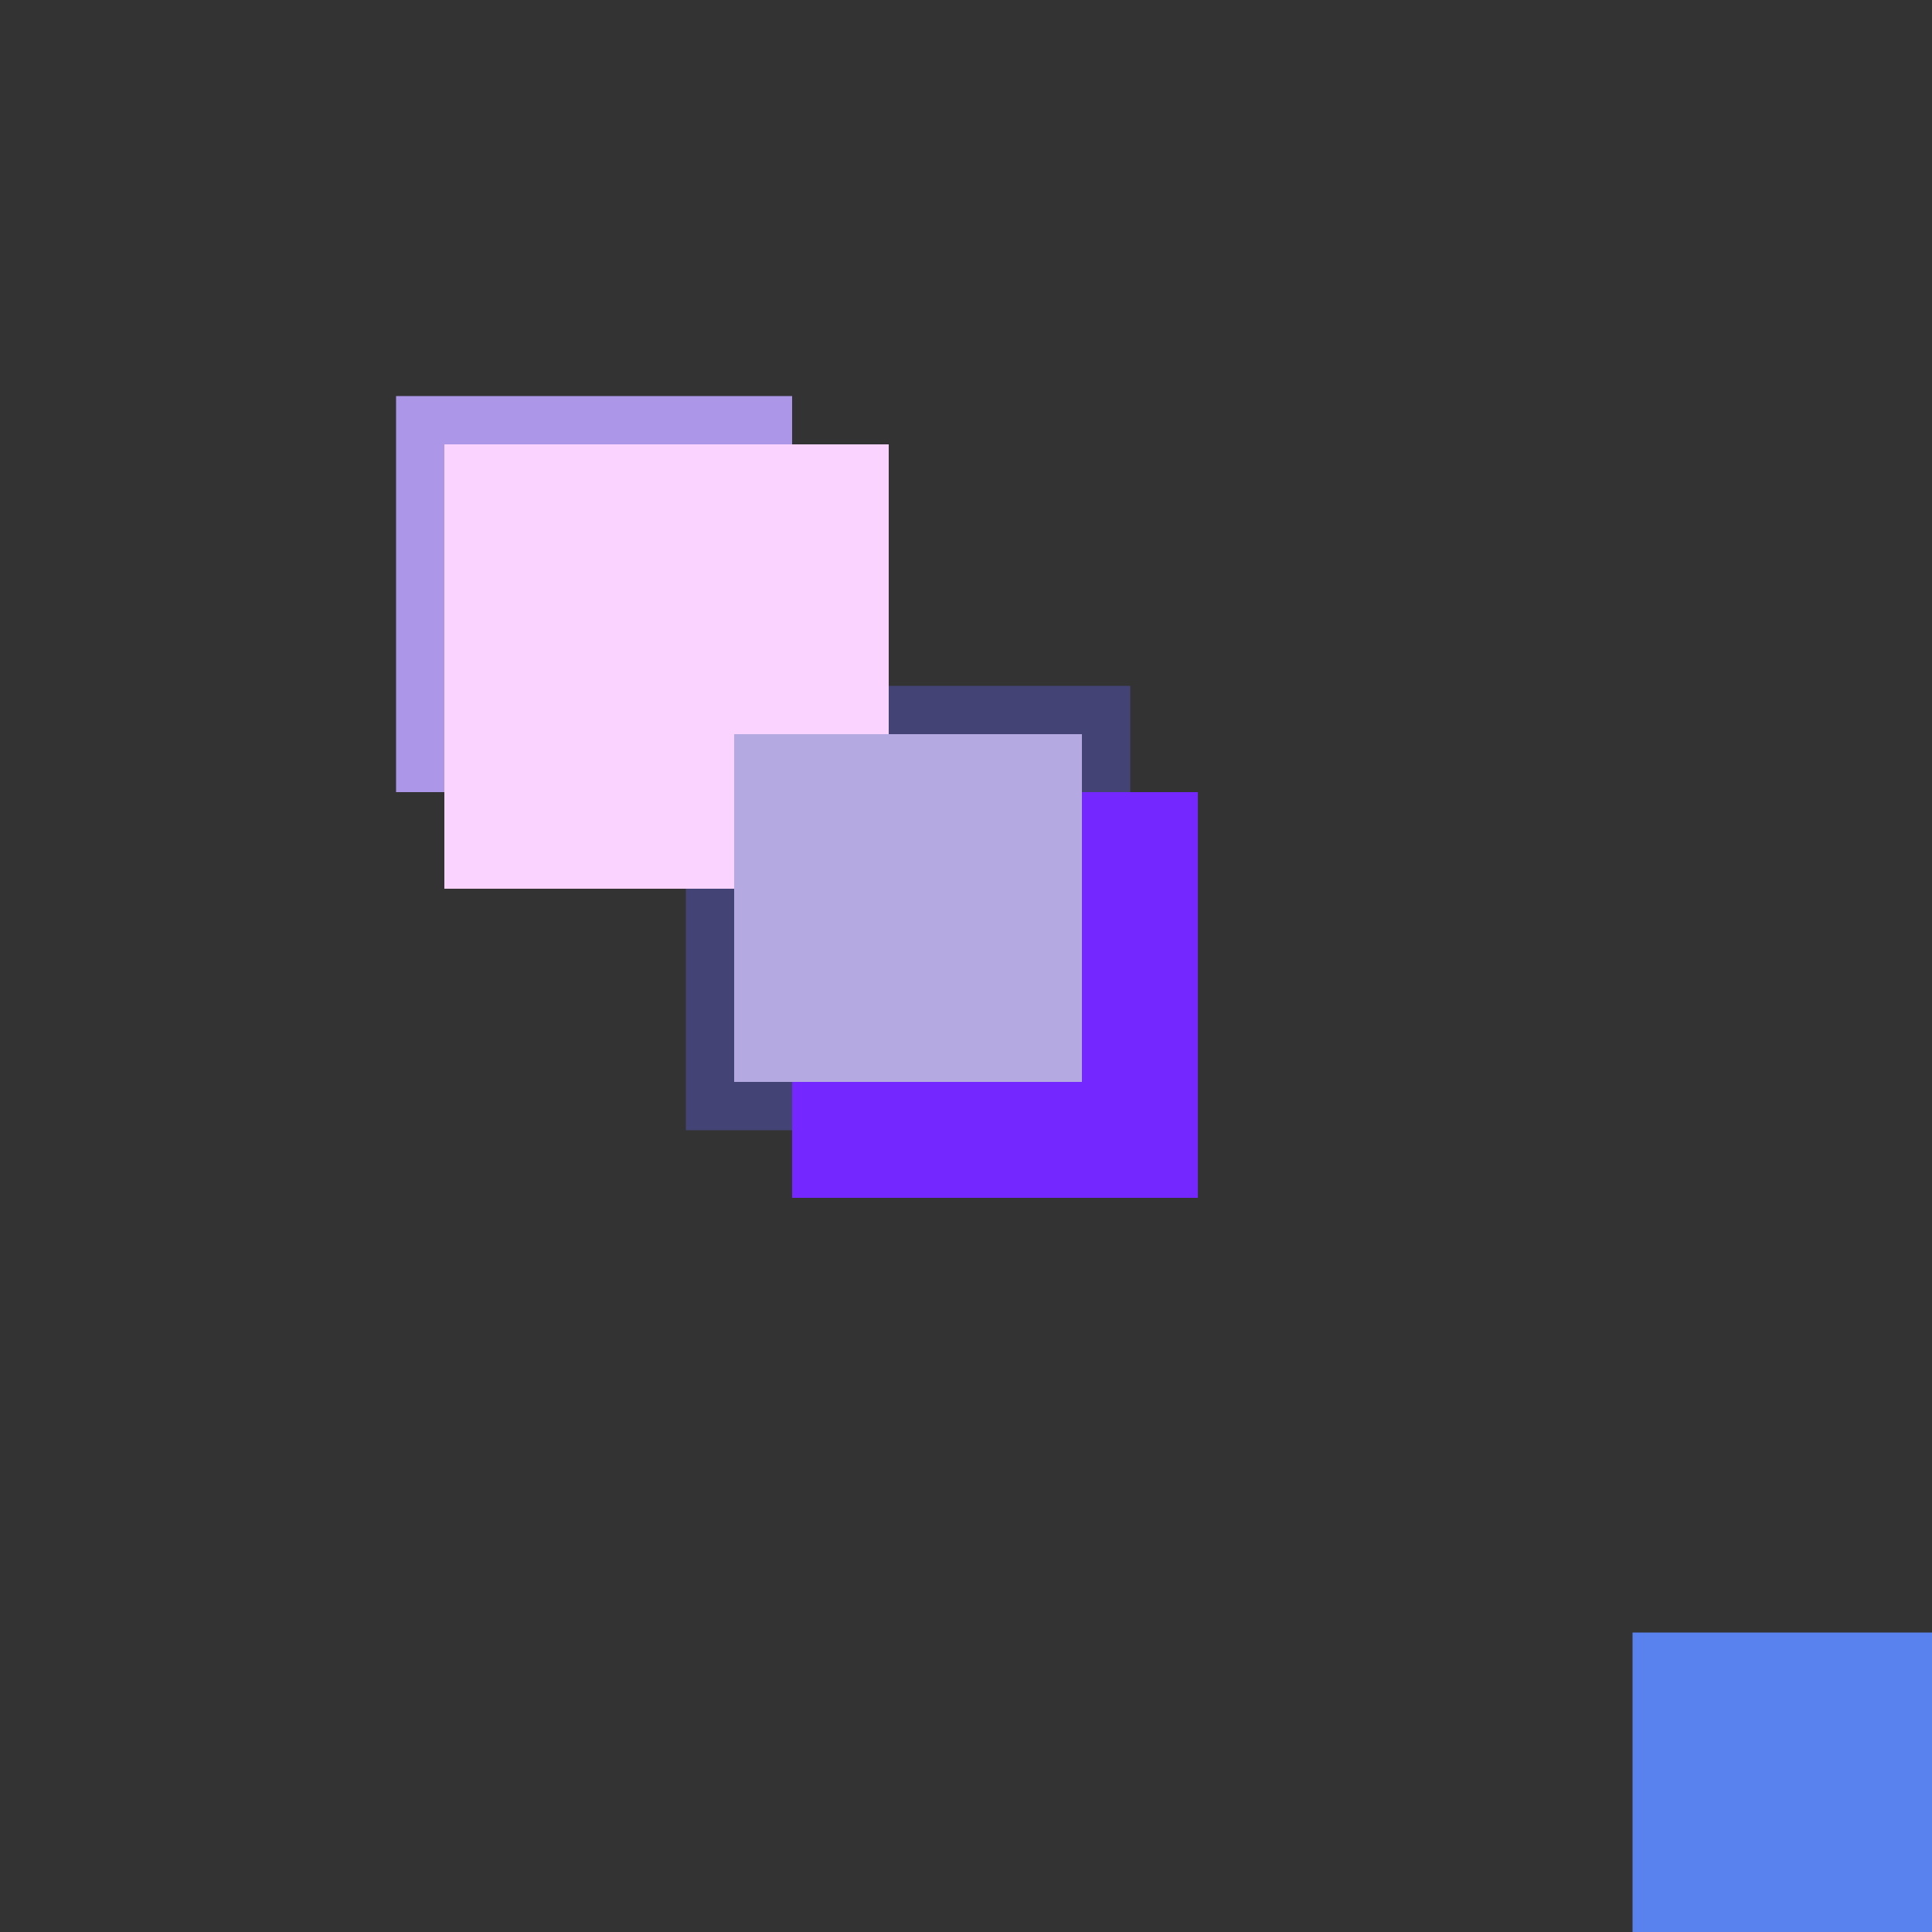 <svg xmlns="http://www.w3.org/2000/svg" viewBox="0 0 200 200"><rect x="0" y="0" width="200" height="200" fill="#333333" stroke="none"/><rect x="71" y="71" width="46" height="46" fill="rgb(67,67,117)"><animate attributeName="opacity" values="1;0.5;1" dur="2376ms" repeatCount="indefinite" begin="1876ms" /></rect><rect x="41" y="41" width="41" height="41" fill="rgb(171,150,231)"><animate attributeName="opacity" values="1;0.5;1" dur="1651ms" repeatCount="indefinite" begin="1151ms" /></rect><rect x="46" y="46" width="46" height="46" fill="rgb(251,211,356)"><animate attributeName="opacity" values="1;0.5;1" dur="1656ms" repeatCount="indefinite" begin="1156ms" /></rect><rect x="82" y="82" width="42" height="42" fill="rgb(117,39,312)"><animate attributeName="opacity" values="1;0.5;1" dur="2012ms" repeatCount="indefinite" begin="1512ms" /></rect><rect x="169" y="169" width="49" height="49" fill="rgb(89,130,239)"><animate attributeName="opacity" values="1;0.5;1" dur="979ms" repeatCount="indefinite" begin="479ms" /></rect><rect x="76" y="76" width="36" height="36" fill="rgb(181,169,226)"><animate attributeName="opacity" values="1;0.5;1" dur="1766ms" repeatCount="indefinite" begin="1266ms" /></rect></svg>